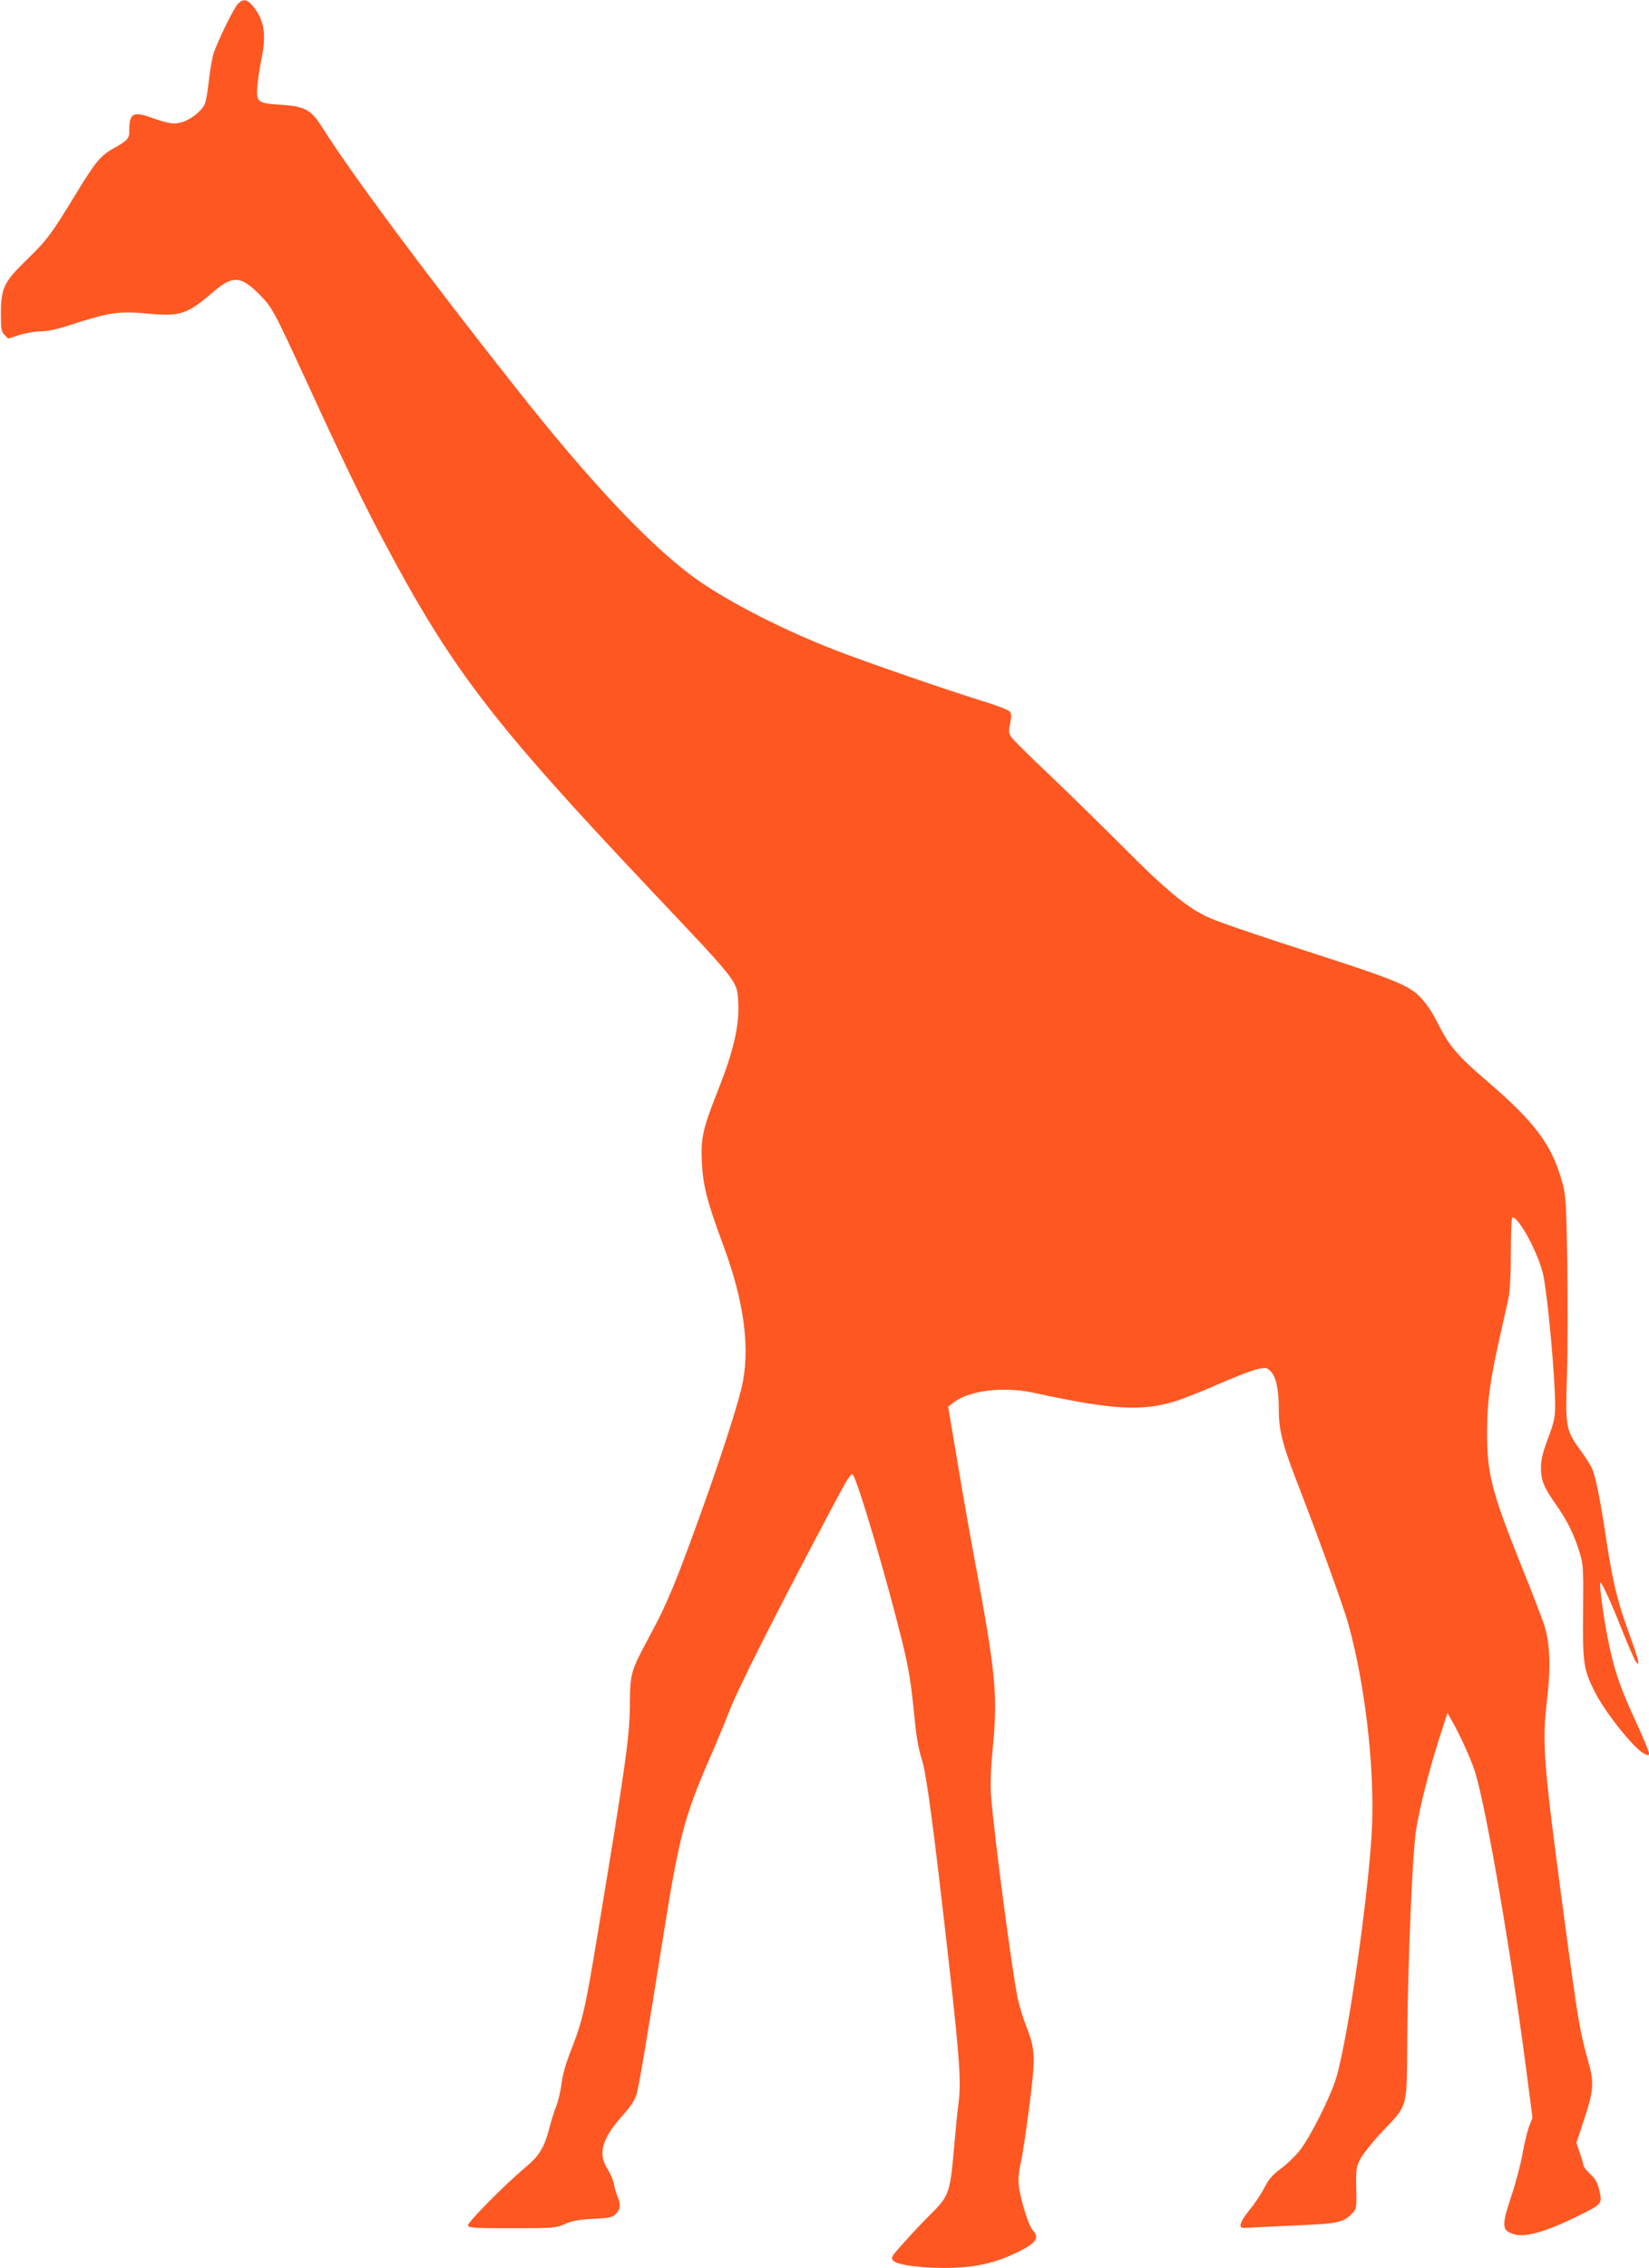 <?xml version="1.0" standalone="no"?>
<!DOCTYPE svg PUBLIC "-//W3C//DTD SVG 20010904//EN"
 "http://www.w3.org/TR/2001/REC-SVG-20010904/DTD/svg10.dtd">
<svg version="1.0" xmlns="http://www.w3.org/2000/svg"
 width="931pt" height="1280pt" viewBox="0 0 931 1280"
 preserveAspectRatio="xMidYMid meet">
<g transform="translate(0,1280) scale(0.1,-0.1)"
fill="#ff5722" stroke="none">
<path d="M1342 12777 c-23 -25 -112 -206 -136 -278 -8 -26 -20 -95 -27 -155
-6 -60 -17 -121 -25 -136 -19 -37 -78 -83 -125 -97 -46 -14 -75 -10 -174 25
-104 37 -125 25 -125 -72 0 -47 -8 -56 -92 -103 -71 -40 -101 -77 -213 -261
-136 -223 -160 -255 -270 -362 -133 -129 -149 -162 -150 -305 0 -90 2 -105 21
-123 l20 -21 65 21 c35 11 89 20 120 20 39 0 96 13 178 40 204 66 264 75 416
61 193 -18 230 -7 378 121 110 94 155 92 258 -10 76 -77 79 -81 282 -522 196
-426 305 -651 419 -866 391 -736 615 -1028 1533 -1999 481 -509 467 -490 473
-616 7 -127 -28 -274 -113 -489 -88 -221 -100 -274 -92 -418 7 -126 31 -219
118 -453 123 -329 157 -598 105 -814 -31 -128 -125 -415 -233 -715 -135 -375
-189 -505 -279 -671 -116 -217 -116 -214 -118 -409 -2 -178 -27 -351 -182
-1285 -71 -429 -84 -486 -150 -655 -30 -75 -48 -141 -54 -190 -5 -42 -19 -100
-31 -130 -12 -30 -30 -88 -40 -129 -26 -99 -56 -149 -131 -211 -113 -94 -329
-312 -326 -329 3 -14 31 -16 248 -16 236 0 247 1 300 24 41 18 79 25 159 29
92 4 108 8 128 28 26 26 29 51 10 97 -8 18 -17 50 -21 72 -4 22 -21 61 -37 86
-54 85 -31 169 85 299 48 54 71 89 81 125 13 46 57 307 150 890 88 555 119
673 256 989 39 88 89 208 111 266 54 139 237 503 576 1144 98 185 117 216 128
202 29 -41 186 -570 274 -926 42 -170 52 -233 75 -460 9 -96 23 -170 39 -218
26 -76 68 -391 156 -1174 57 -508 67 -646 52 -765 -7 -54 -19 -174 -27 -268
-20 -235 -29 -260 -124 -354 -42 -42 -112 -115 -155 -164 -75 -83 -78 -88 -62
-106 24 -26 193 -45 343 -39 142 6 245 32 364 91 99 49 119 79 80 120 -28 31
-81 213 -81 279 0 28 6 76 14 107 8 31 29 171 47 311 37 287 35 324 -20 463
-16 41 -36 107 -45 148 -34 167 -134 925 -151 1149 -4 54 -1 151 10 265 29
298 17 423 -101 1055 -25 135 -70 386 -98 558 l-53 313 33 26 c88 66 282 90
449 53 444 -96 607 -106 797 -49 40 12 150 55 243 96 94 41 194 80 223 86 50
11 54 10 77 -13 30 -31 45 -102 45 -220 0 -109 21 -193 100 -397 121 -312 269
-720 294 -813 92 -337 144 -780 133 -1120 -12 -340 -131 -1190 -202 -1433 -30
-105 -149 -341 -209 -416 -26 -32 -73 -77 -106 -101 -45 -33 -66 -57 -91 -105
-17 -34 -56 -92 -86 -129 -57 -72 -65 -103 -23 -99 14 1 134 7 268 13 261 11
287 16 339 72 21 22 23 32 20 139 -2 103 0 119 22 163 13 26 68 96 123 154
149 158 140 127 143 507 3 447 30 1087 51 1205 22 131 72 327 128 504 l48 149
25 -44 c44 -76 110 -221 131 -289 66 -216 209 -1053 297 -1743 l27 -209 -20
-51 c-10 -29 -27 -97 -36 -152 -10 -55 -38 -164 -64 -241 -55 -166 -53 -190
12 -212 70 -23 200 17 411 125 86 44 91 52 75 120 -11 45 -22 66 -52 94 -21
20 -38 41 -38 47 0 7 -9 38 -20 70 l-20 59 45 136 c53 159 56 205 21 327 -47
167 -57 227 -136 815 -117 874 -125 976 -95 1229 21 179 16 310 -15 410 -12
38 -68 184 -125 325 -175 435 -201 536 -199 781 2 176 16 276 75 539 17 75 37
165 45 201 9 43 14 131 14 263 0 114 4 197 9 197 38 0 152 -214 175 -330 26
-134 66 -573 66 -733 0 -67 -6 -94 -40 -184 -30 -80 -40 -121 -40 -165 0 -73
15 -109 86 -211 63 -89 101 -167 133 -271 20 -64 21 -88 19 -330 -3 -292 2
-327 66 -454 59 -117 219 -317 277 -348 26 -13 29 -13 29 2 0 10 -36 95 -79
189 -89 193 -119 283 -155 465 -24 121 -48 301 -41 309 7 6 62 -114 124 -271
34 -86 69 -164 76 -175 28 -36 16 13 -36 155 -67 184 -93 288 -130 532 -36
242 -62 366 -85 412 -9 18 -41 66 -70 106 -73 101 -77 127 -67 414 4 128 5
406 2 618 -6 347 -8 392 -27 461 -59 216 -150 340 -422 574 -173 148 -219 203
-285 335 -40 81 -91 147 -139 179 -61 43 -183 89 -500 191 -435 141 -606 199
-671 231 -110 53 -235 158 -465 390 -124 124 -312 308 -418 409 -106 100 -201
194 -211 209 -16 23 -17 33 -8 78 8 40 8 55 -2 67 -8 9 -66 32 -130 52 -212
65 -704 235 -871 301 -304 119 -628 288 -798 416 -252 190 -574 533 -973 1037
-506 639 -946 1230 -1109 1490 -63 101 -98 120 -236 129 -132 8 -139 14 -130
113 3 37 13 99 21 139 31 144 17 228 -49 307 -33 38 -55 40 -84 9z"/>
</g>
</svg>
